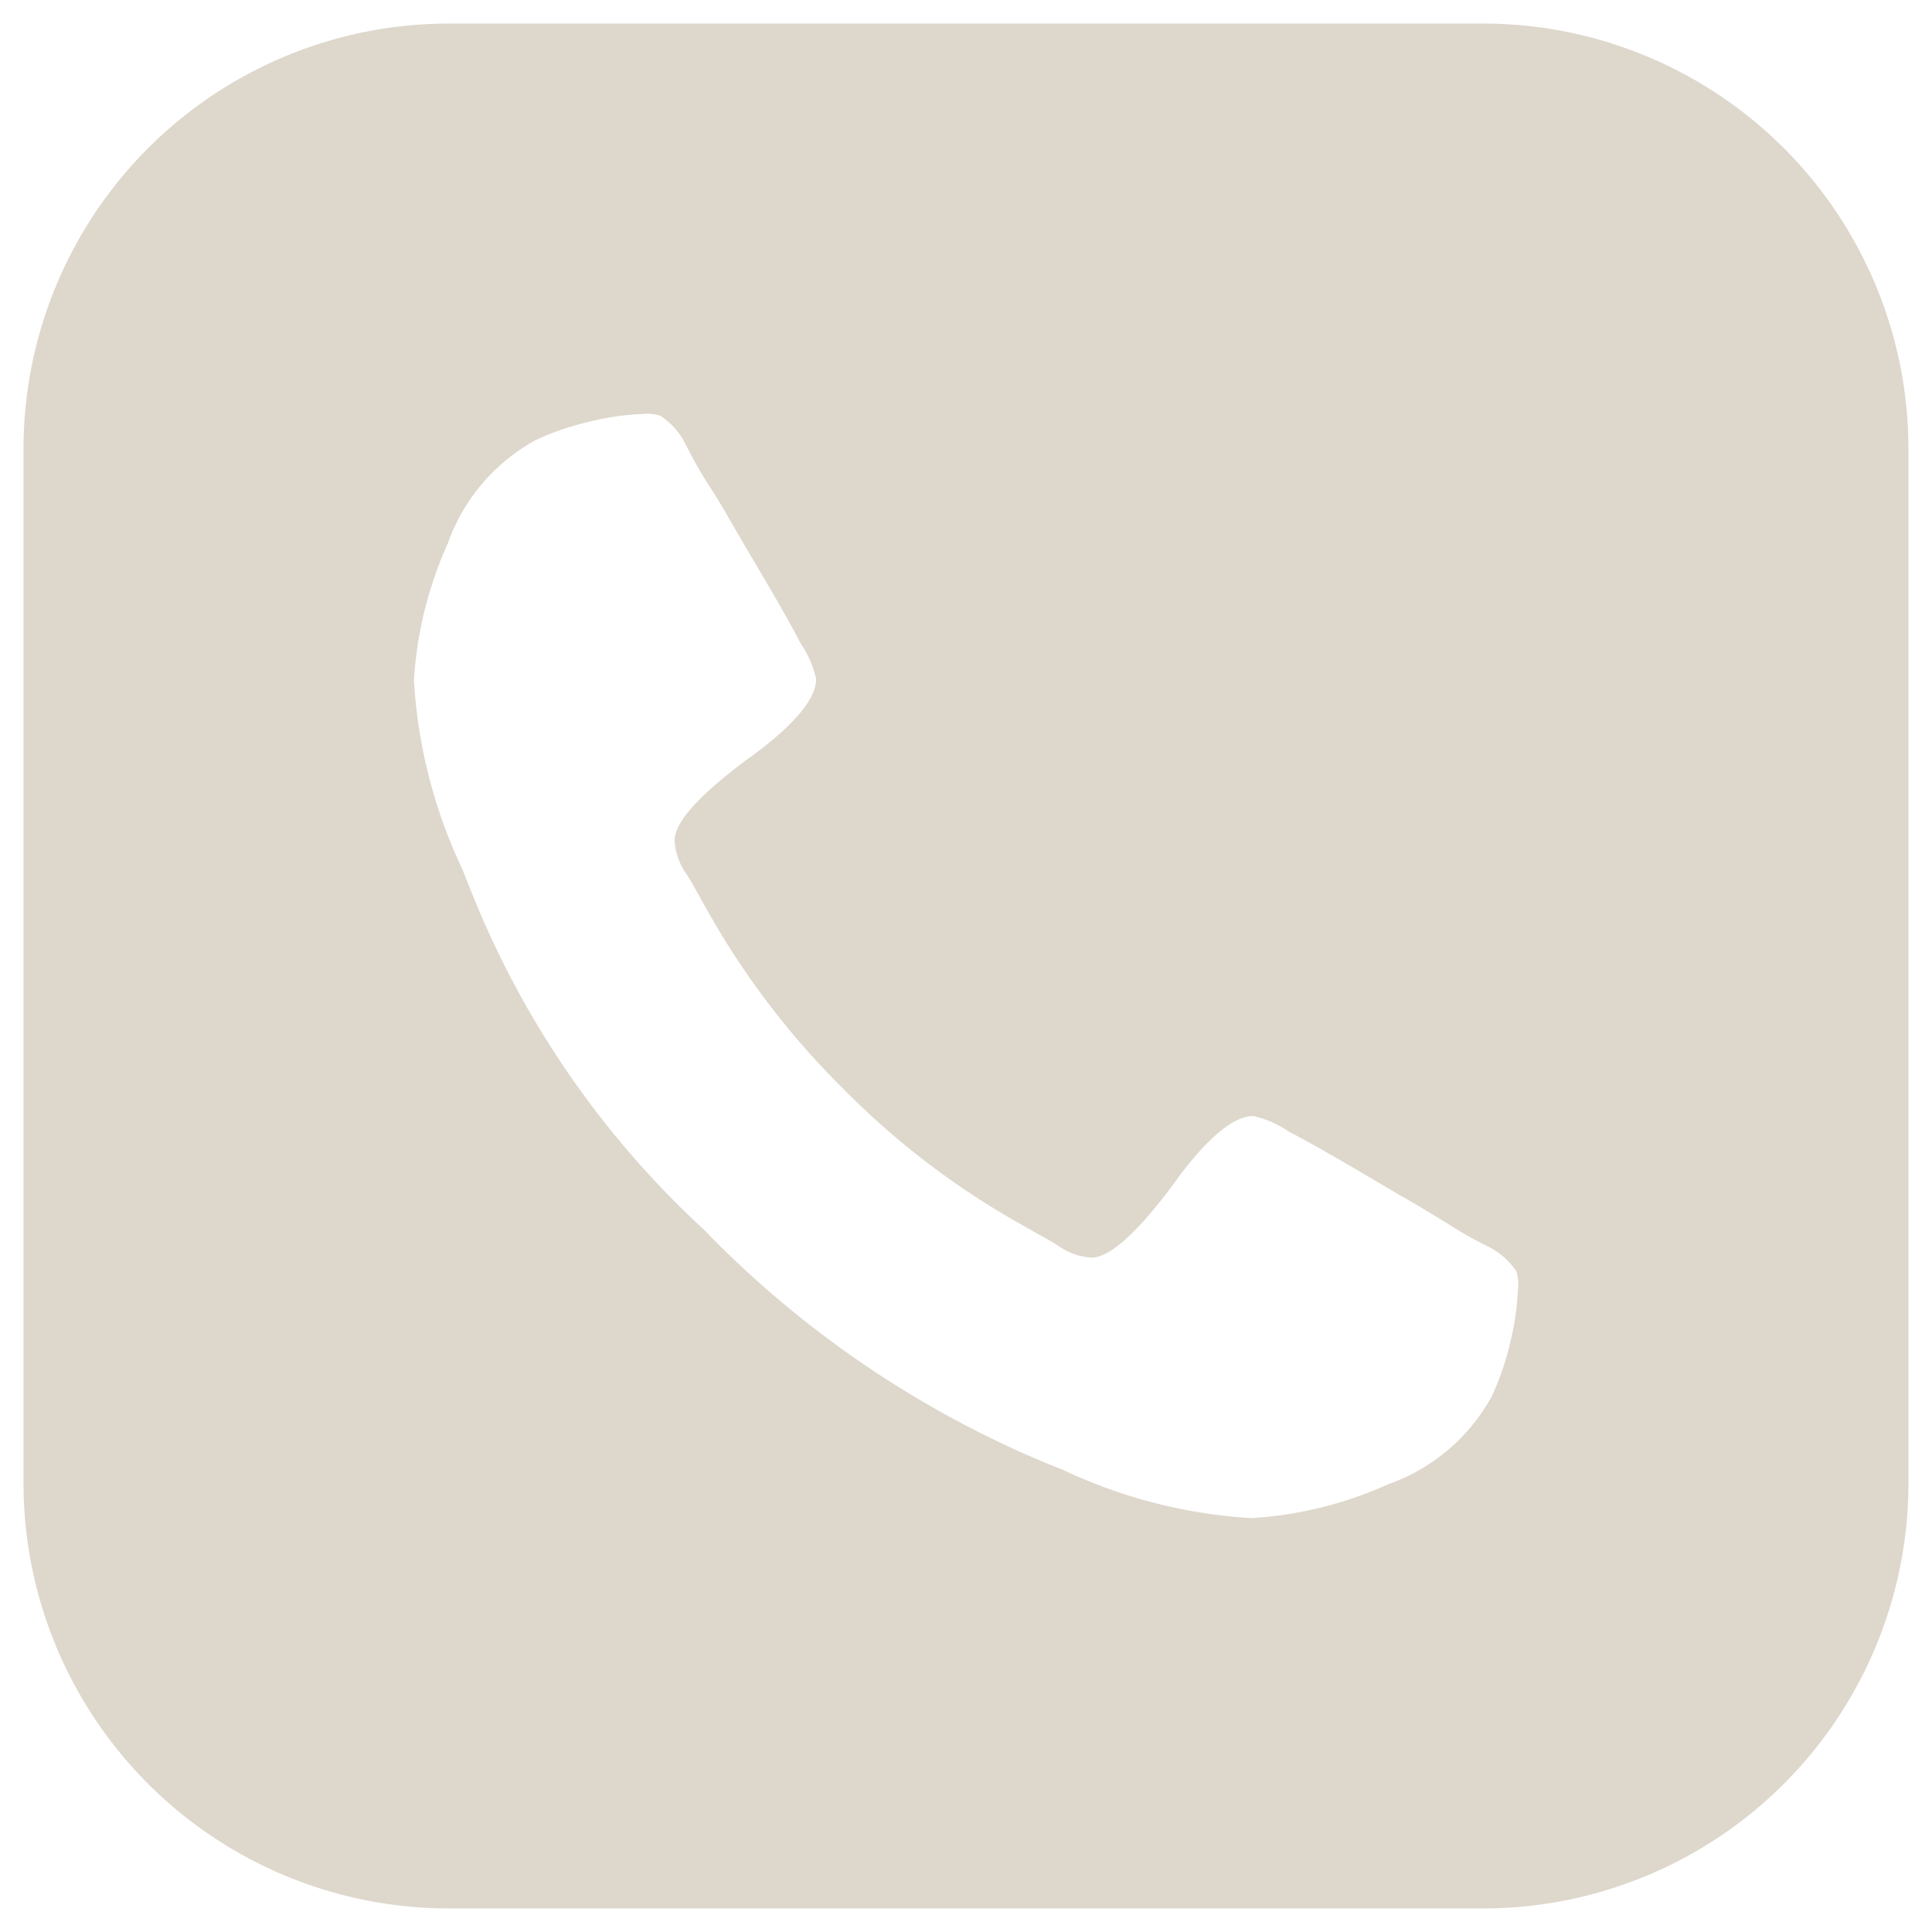 <svg xmlns="http://www.w3.org/2000/svg" width="41" height="41" viewBox="0 0 41 41">
  <g id="グループ_7918" data-name="グループ 7918" transform="translate(0.5 0.5)">
    <path id="中マド_1" data-name="中マド 1" d="M-5665.017-591h-21.966a9.028,9.028,0,0,1-9.018-9.017v-21.966a9.028,9.028,0,0,1,9.018-9.017h21.966a9.027,9.027,0,0,1,9.017,9.017v21.966A9.027,9.027,0,0,1-5665.017-591Zm-17.826-31.716a5.584,5.584,0,0,0-1.145.164,5.819,5.819,0,0,0-1.145.392,4.031,4.031,0,0,0-1.863,2.191,8.278,8.278,0,0,0-.72,2.909,10.866,10.866,0,0,0,1.032,4.016l.013.033.133.334a19.614,19.614,0,0,0,4.969,7.265,21.749,21.749,0,0,0,7.246,4.952l.3.12.075.03a10.867,10.867,0,0,0,4.005,1.027,8.283,8.283,0,0,0,2.909-.721,4.03,4.03,0,0,0,2.191-1.863,5.693,5.693,0,0,0,.392-1.145,5.6,5.6,0,0,0,.165-1.145.918.918,0,0,0-.033-.36,1.558,1.558,0,0,0-.589-.523,9.023,9.023,0,0,1-.867-.49l-.012-.007c-.171-.105-.383-.236-.69-.418-.325-.186-.671-.39-.949-.554l0,0c-.613-.361-1.193-.7-1.728-.98a2.152,2.152,0,0,0-.752-.327c-.553,0-1.248.818-1.732,1.5-.75,1-1.322,1.505-1.7,1.505a1.389,1.389,0,0,1-.72-.262c-.158-.1-.319-.188-.448-.259l-.019-.011c-.084-.047-.157-.087-.218-.124a16.965,16.965,0,0,1-3.847-2.912l-.028-.029a17,17,0,0,1-2.912-3.845c-.037-.061-.077-.135-.124-.22l-.006-.011c-.076-.139-.163-.3-.263-.455a1.379,1.379,0,0,1-.262-.72c0-.383.492-.939,1.505-1.7.686-.485,1.5-1.179,1.5-1.731a2.149,2.149,0,0,0-.328-.753c-.278-.537-.621-1.118-.983-1.733l0,0c-.19-.322-.375-.636-.551-.944s-.3-.505-.427-.7a9.239,9.239,0,0,1-.488-.865,1.554,1.554,0,0,0-.523-.589A.928.928,0,0,0-5682.843-622.716Z" transform="translate(5696 631)" fill="#ded7cc" stroke="rgba(0,0,0,0)" stroke-miterlimit="10" stroke-width="1"/>
  </g>
</svg>
